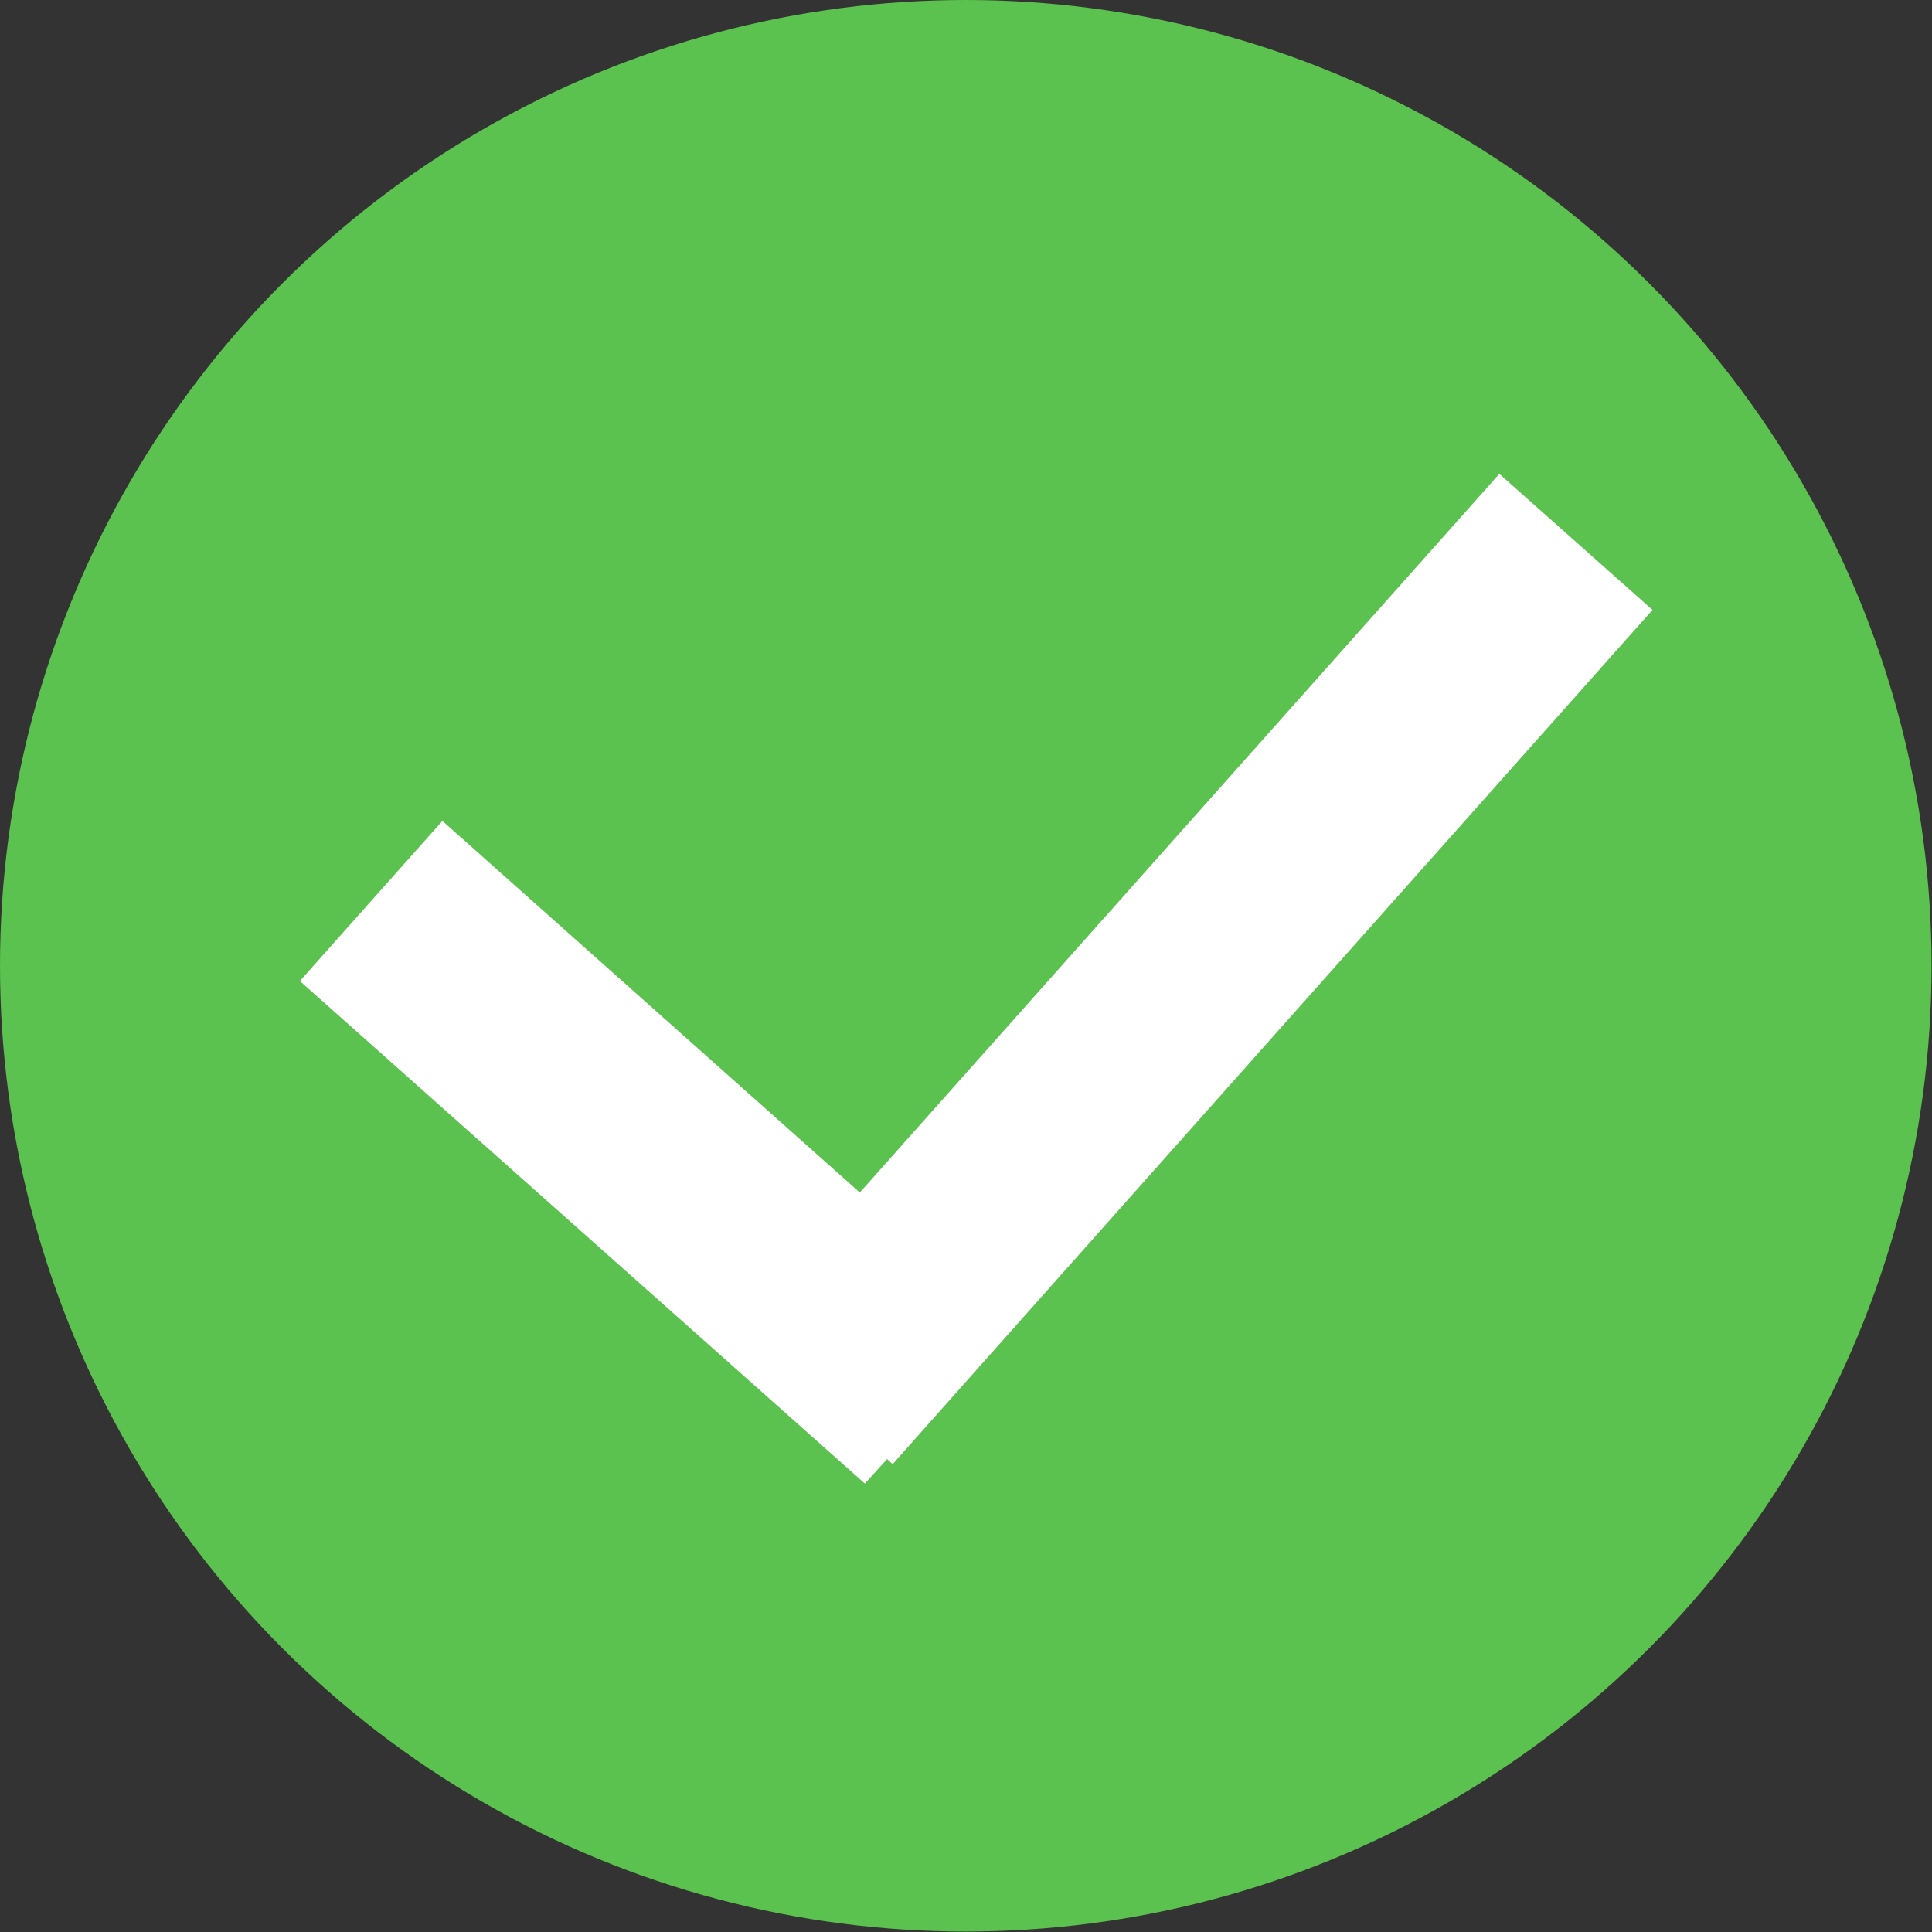 <?xml version="1.0" encoding="UTF-8"?><svg id="b" xmlns="http://www.w3.org/2000/svg" width="41.75" height="41.75" viewBox="0 0 41.75 41.75"><rect x="0" y="0" width="41.75" height="41.75" fill="#333333" stroke="none"/><g id="c"><g><circle cx="20.87" cy="20.87" r="20.87" style="fill:#5bc14f;"/><polygon points="35.71 13.18 32.4 10.24 18.58 25.77 9.56 17.74 6.48 21.2 18.69 32.06 19.17 31.53 19.29 31.64 35.71 13.18" style="fill:#fff;"/></g></g></svg>